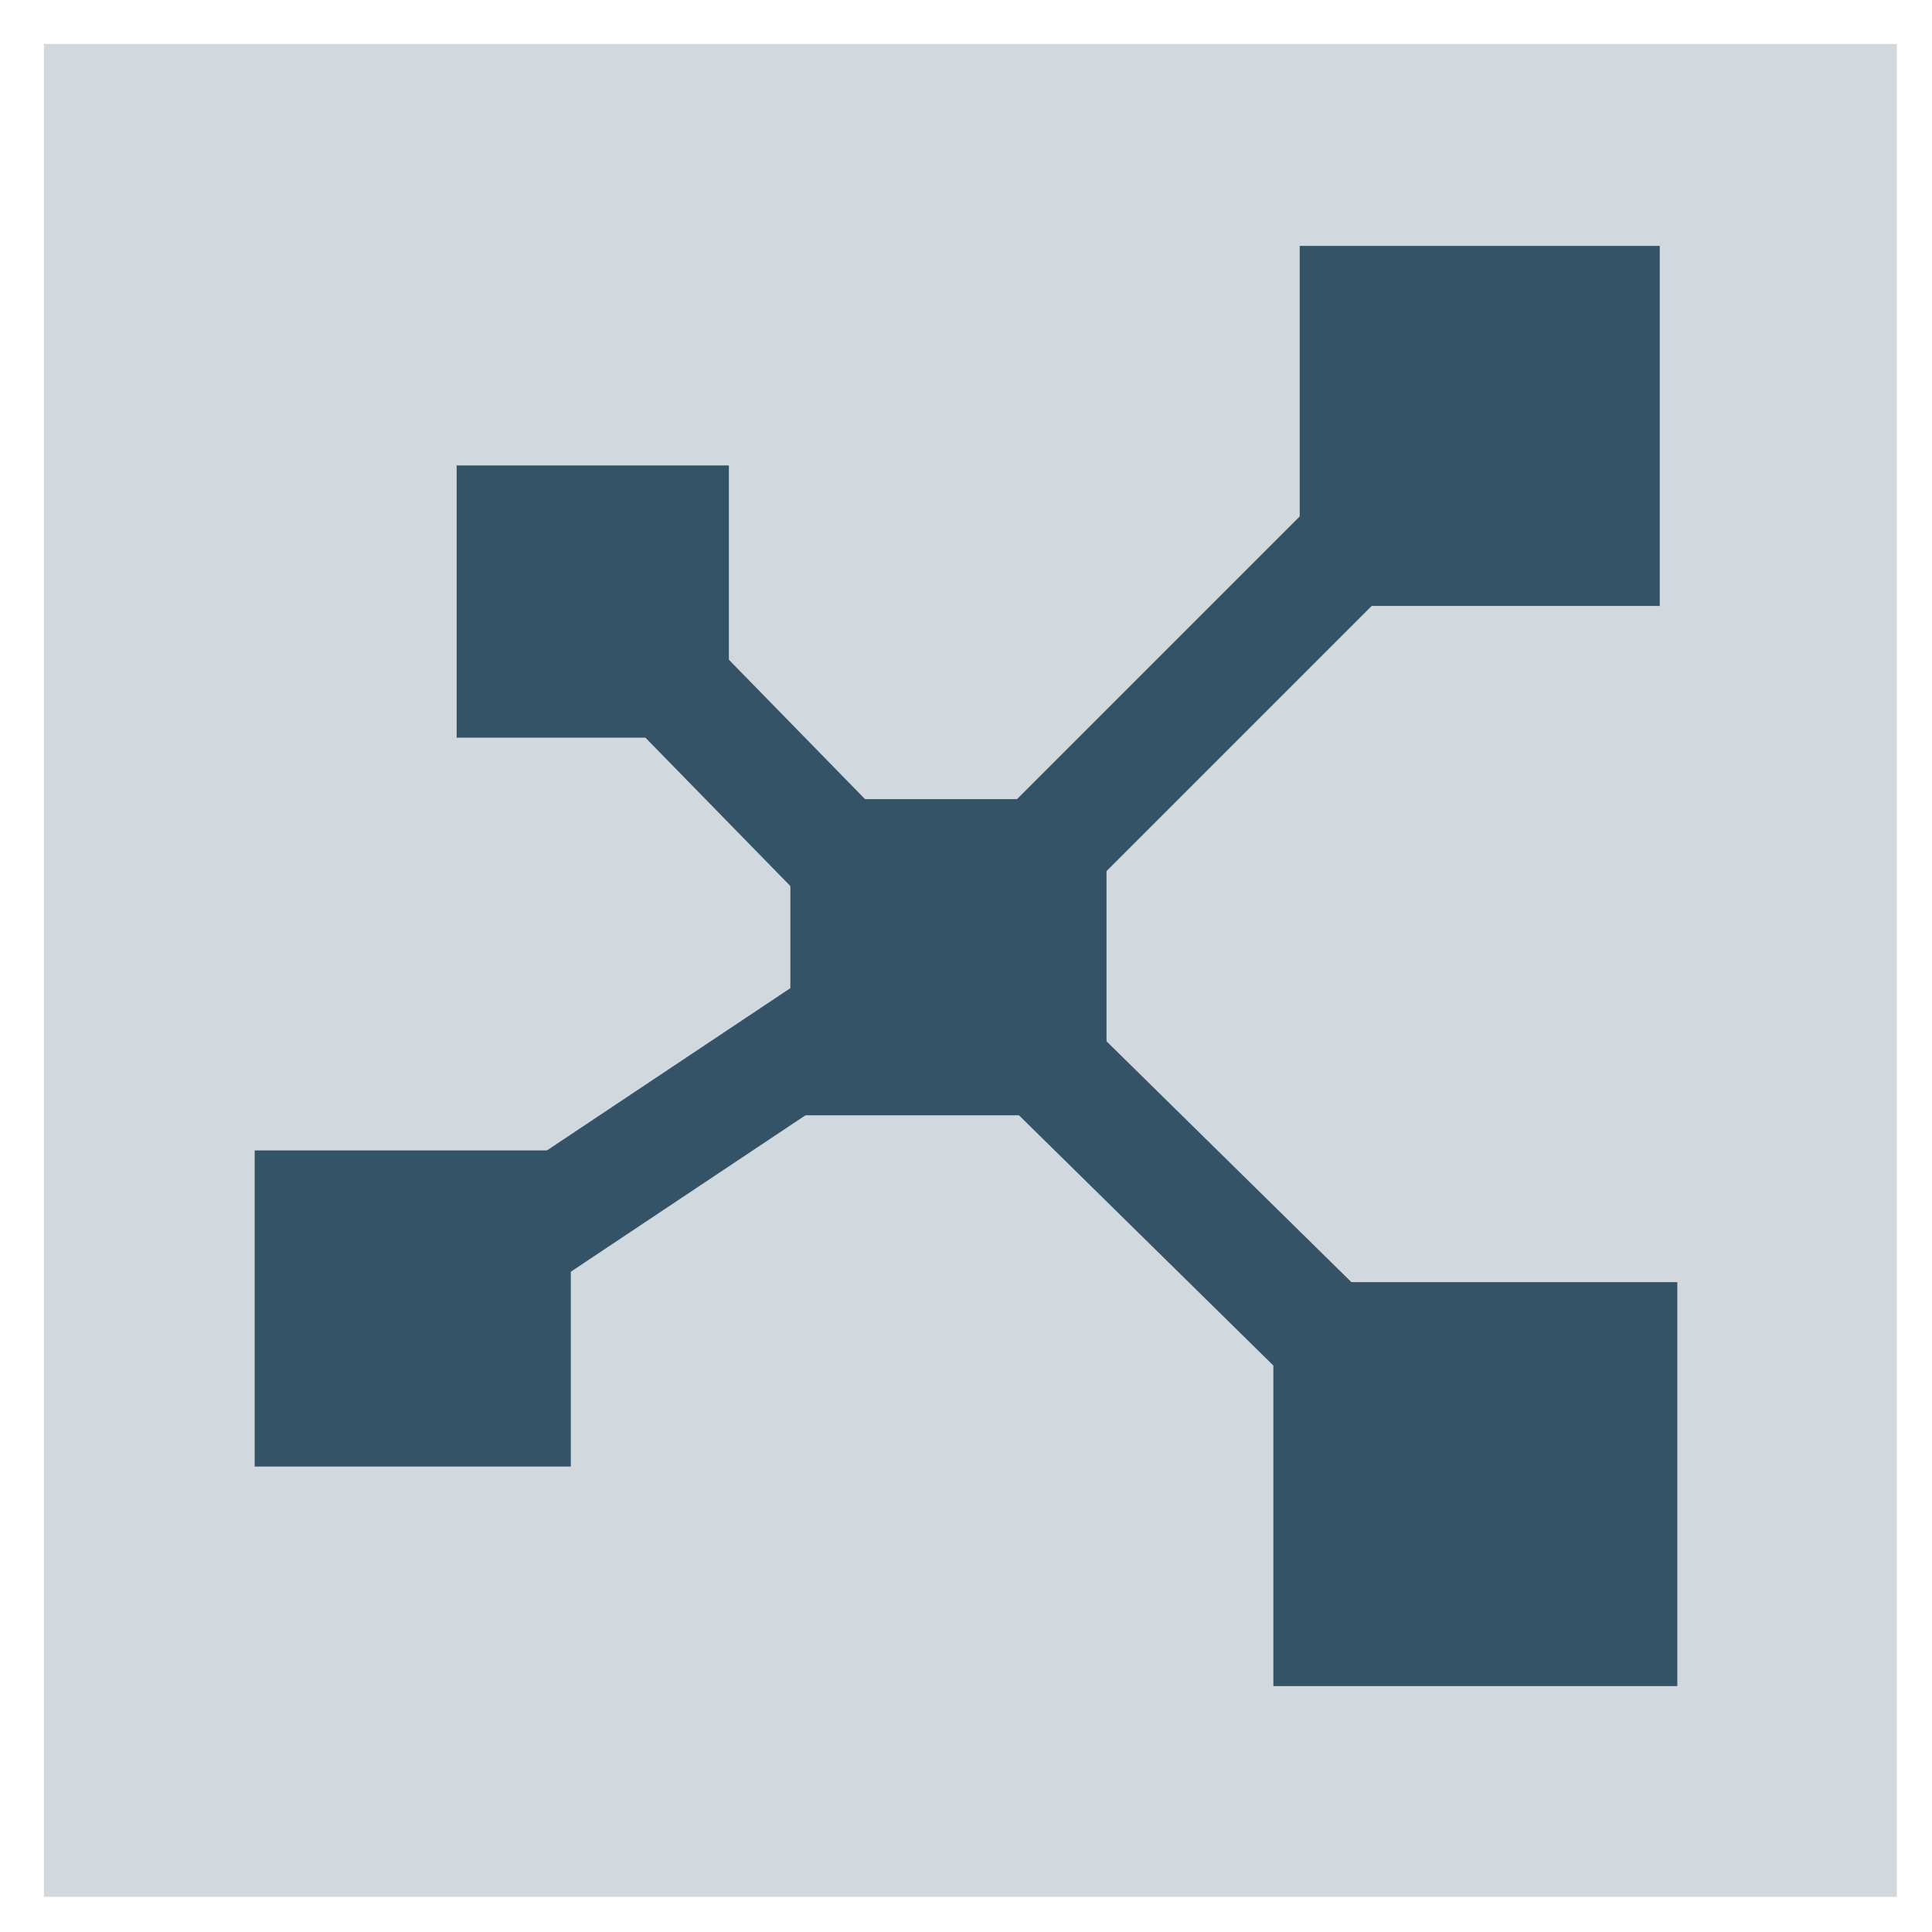 <?xml version="1.0" encoding="UTF-8"?>
<svg xmlns="http://www.w3.org/2000/svg" version="1.1" viewBox="0 0 22 22">
  <defs>
    <style>
      .cls-1 {
        fill: #d2d9de;
      }

      .cls-2 {
        fill: none;
        stroke: #345367;
        stroke-miterlimit: 10;
        stroke-width: 1.3px;
      }

      .cls-3 {
        fill: #345367;
      }
    </style>
  </defs>
  <!-- Generator: Adobe Illustrator 28.7.1, SVG Export Plug-In . SVG Version: 1.2.0 Build 142)  -->
  <g>
    <g id="Layer_1">
      <rect class="cls-1" x=".5" y=".5" width="21.1" height="21.1"/>
      <g>
        <rect class="cls-3" x="2.9" y="13.1" width="3.6" height="3.6"/>
        <rect class="cls-3" x="14.8" y="2.8" width="4.1" height="4.1"/>
        <rect class="cls-3" x="5.2" y="5.3" width="3.1" height="3.1"/>
        <rect class="cls-3" x="9" y="9.1" width="3.6" height="3.6"/>
        <rect class="cls-3" x="14.5" y="14.6" width="4.6" height="4.6"/>
        <line class="cls-2" x1="16.8" y1="4.8" x2="10.7" y2="10.9"/>
        <line class="cls-2" x1="10.7" y1="10.9" x2="16.8" y2="16.9"/>
        <line class="cls-2" x1="10.7" y1="10.9" x2="6.5" y2="6.6"/>
        <line class="cls-2" x1="4.7" y1="14.9" x2="10.7" y2="10.9"/>
      </g>
    </g>
  </g>
</svg>
